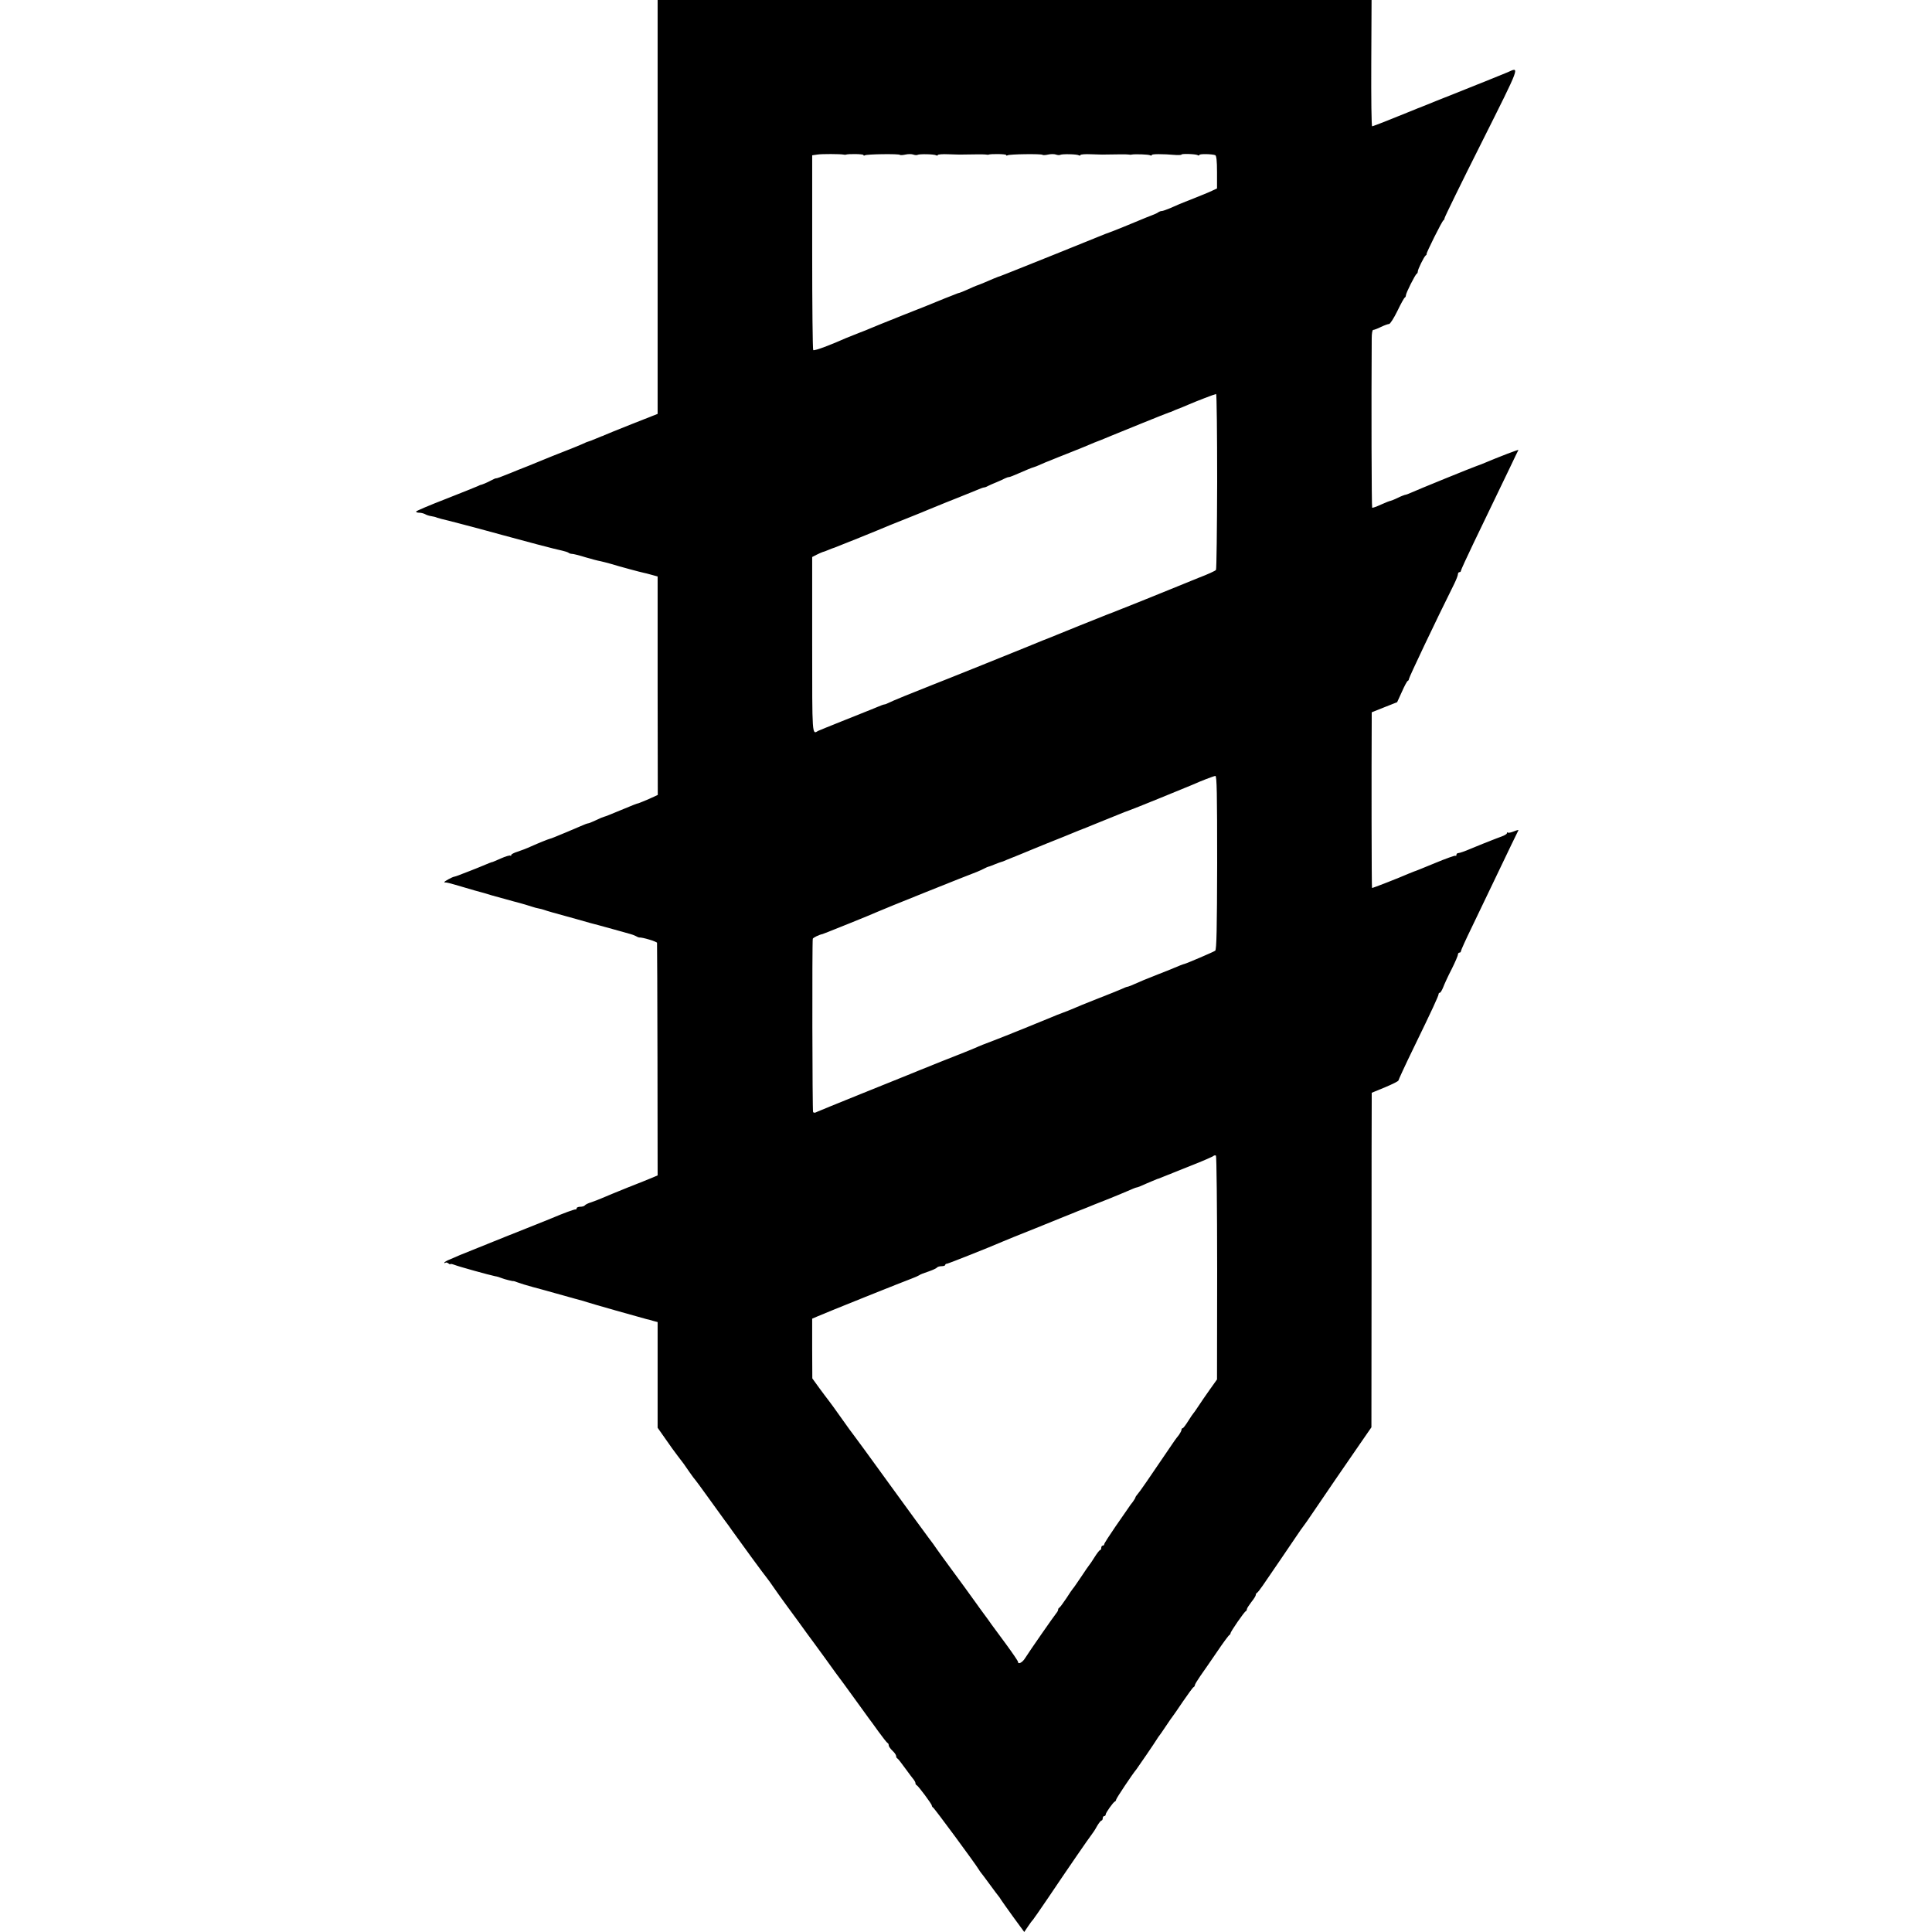 <?xml version="1.0" standalone="no"?>
<!DOCTYPE svg PUBLIC "-//W3C//DTD SVG 20010904//EN"
 "http://www.w3.org/TR/2001/REC-SVG-20010904/DTD/svg10.dtd">
<svg version="1.0" xmlns="http://www.w3.org/2000/svg"
 width="1300pt" height="1300pt" viewBox="0 0 1300 1300"
 preserveAspectRatio="xMidYMid meet">
<g transform="translate(0,1300) scale(0.1,-0.1)"
fill="#000000" stroke="none">
<path d="M4425 11607 l0 -1392 -175 -69 c-96 -38 -179 -72 -185 -75 -5 -3 -12
-6 -15 -6 -3 -1 -22 -9 -44 -18 -21 -9 -41 -17 -44 -17 -3 0 -24 -8 -46 -19
-23 -10 -79 -33 -126 -51 -47 -18 -103 -41 -125 -50 -22 -9 -71 -29 -110 -45
-38 -15 -95 -37 -125 -50 -62 -25 -88 -35 -95 -34 -3 0 -18 -7 -33 -15 -24
-13 -59 -28 -72 -30 -3 -1 -9 -4 -15 -7 -5 -3 -101 -41 -212 -85 -111 -43
-203 -82 -203 -86 0 -5 9 -8 21 -8 11 0 28 -4 38 -9 10 -6 28 -12 42 -14 13
-2 31 -6 39 -10 8 -3 44 -13 80 -21 89 -23 94 -24 100 -26 3 -1 10 -3 15 -4
14 -3 143 -38 245 -66 115 -32 376 -101 402 -105 18 -4 37 -10 43 -14 5 -5 17
-8 25 -8 8 0 49 -10 90 -23 41 -12 86 -24 100 -26 14 -3 45 -11 70 -18 58 -18
200 -56 220 -60 8 -1 33 -8 55 -14 l40 -11 0 -735 1 -735 -59 -27 c-33 -14
-64 -27 -71 -29 -12 -2 -29 -9 -145 -57 -42 -18 -81 -33 -87 -34 -5 -1 -30
-11 -54 -23 -24 -11 -47 -21 -52 -21 -5 0 -27 -8 -51 -19 -23 -10 -65 -28 -94
-40 -28 -11 -64 -26 -80 -33 -15 -6 -30 -12 -33 -12 -10 -2 -77 -29 -126 -51
-28 -13 -70 -29 -92 -36 -23 -7 -42 -17 -42 -22 0 -6 -3 -8 -6 -4 -3 3 -32 -5
-63 -19 -31 -14 -56 -24 -56 -24 0 2 -36 -12 -80 -31 -11 -5 -45 -18 -75 -30
-30 -11 -64 -25 -75 -29 -11 -4 -23 -8 -28 -9 -12 -1 -67 -31 -67 -36 0 -3 3
-4 8 -3 4 1 34 -6 67 -16 33 -10 92 -27 130 -38 39 -10 90 -25 115 -33 25 -7
90 -25 145 -40 55 -14 111 -31 125 -36 14 -5 34 -10 45 -12 11 -2 27 -6 35 -9
8 -3 33 -11 55 -17 22 -6 97 -27 166 -46 69 -20 135 -38 145 -40 10 -3 60 -16
109 -30 50 -14 98 -28 107 -30 9 -2 25 -8 35 -13 10 -6 20 -10 23 -10 23 2
120 -28 121 -36 1 -6 2 -361 3 -788 l1 -777 -35 -15 c-19 -8 -93 -38 -165 -66
-71 -29 -148 -60 -170 -70 -22 -10 -57 -23 -77 -30 -21 -6 -40 -16 -43 -21 -4
-5 -17 -9 -31 -9 -13 0 -24 -5 -24 -10 0 -6 -3 -9 -7 -8 -7 2 -83 -26 -158
-58 -16 -7 -156 -63 -310 -124 -154 -62 -293 -118 -310 -125 -16 -7 -47 -20
-67 -29 -21 -8 -38 -18 -38 -22 0 -4 3 -4 7 -1 3 4 12 2 20 -4 7 -6 13 -9 13
-5 0 3 12 1 28 -5 30 -12 233 -68 272 -76 14 -2 34 -8 45 -13 19 -8 80 -23 80
-20 0 1 13 -3 28 -9 16 -6 63 -21 105 -32 43 -11 106 -29 142 -39 119 -33 185
-52 195 -54 6 -2 17 -5 25 -8 15 -6 372 -107 400 -114 8 -1 29 -7 45 -12 l30
-8 0 -356 0 -355 52 -74 c28 -41 65 -92 82 -114 41 -53 41 -53 80 -110 19 -28
38 -52 41 -55 3 -3 39 -52 80 -109 41 -57 92 -127 112 -155 21 -28 46 -62 55
-76 41 -58 222 -306 235 -320 7 -9 27 -36 43 -60 17 -25 57 -81 90 -126 33
-45 68 -92 77 -105 23 -33 96 -132 105 -144 4 -5 37 -50 73 -100 35 -49 68
-94 72 -100 9 -11 84 -113 166 -227 29 -40 56 -78 60 -83 5 -6 33 -44 62 -85
30 -41 58 -77 62 -78 5 -2 8 -9 8 -16 0 -7 11 -23 25 -36 14 -13 25 -29 25
-36 0 -7 3 -14 8 -16 4 -1 28 -32 54 -68 26 -36 52 -70 58 -77 5 -7 10 -16 10
-22 0 -5 3 -11 8 -13 11 -5 102 -127 102 -137 0 -5 4 -11 8 -13 8 -3 286 -380
307 -416 6 -9 12 -19 15 -22 3 -3 30 -39 60 -80 30 -41 57 -77 60 -80 3 -3 10
-13 15 -22 6 -9 43 -62 83 -117 l74 -101 25 37 c14 21 28 40 32 43 3 3 50 70
104 150 136 202 273 401 292 425 9 11 26 37 37 58 12 20 25 37 30 37 4 0 8 7
8 15 0 8 5 15 10 15 6 0 10 5 10 11 0 11 50 82 62 87 5 2 8 8 8 12 0 8 110
173 137 205 10 13 125 181 138 203 6 10 12 19 15 22 3 3 23 32 45 65 22 33 42
62 45 65 3 3 34 48 69 100 36 52 68 97 73 98 4 2 8 8 8 13 0 5 17 33 37 62 20
28 71 102 112 162 41 61 79 112 83 113 4 2 8 8 8 12 0 11 92 144 102 148 4 2
8 8 8 14 0 6 14 27 30 48 17 21 30 42 30 48 0 6 3 12 8 14 4 2 21 23 38 48 55
80 180 263 225 330 24 36 46 67 49 70 3 3 36 50 73 105 77 114 197 289 309
451 l76 110 1 1075 c0 591 0 1097 1 1125 l0 51 90 37 c50 21 90 41 90 46 0 4
45 102 101 217 126 259 169 352 169 364 0 5 4 9 8 9 5 0 15 17 23 37 8 21 33
76 57 122 23 46 42 90 42 98 0 7 5 13 10 13 6 0 10 4 10 9 0 6 33 79 74 163
40 84 99 207 131 273 118 248 178 370 182 378 3 4 -11 1 -30 -7 -20 -8 -38
-12 -41 -8 -3 3 -6 1 -6 -4 0 -6 -17 -16 -37 -23 -21 -8 -49 -18 -63 -24 -14
-6 -27 -11 -30 -12 -8 -3 -42 -16 -114 -46 -37 -16 -74 -29 -82 -29 -8 0 -14
-5 -14 -12 0 -6 -3 -9 -6 -6 -3 3 -65 -19 -137 -49 -73 -30 -136 -56 -142 -57
-5 -2 -21 -8 -35 -14 -66 -29 -245 -99 -248 -97 -3 3 -4 803 -2 1131 l0 51 85
34 86 34 32 70 c17 39 35 72 39 73 5 2 8 7 8 12 0 11 179 388 306 643 13 27
24 55 24 63 0 8 5 14 10 14 6 0 10 4 10 9 0 5 39 90 86 188 131 272 192 398
247 513 27 58 52 108 54 112 3 5 -119 -41 -247 -95 -14 -5 -29 -11 -35 -13
-15 -4 -406 -163 -442 -180 -17 -8 -35 -14 -40 -14 -4 -1 -26 -9 -48 -20 -22
-11 -44 -19 -48 -20 -5 0 -33 -11 -64 -25 -30 -14 -58 -24 -60 -21 -4 3 -6
699 -3 1139 0 33 4 57 10 57 6 0 30 9 52 20 23 11 48 20 55 20 7 0 32 39 56
88 23 48 45 88 50 90 4 2 7 9 7 15 0 15 63 141 73 145 4 2 7 9 7 15 0 15 42
100 53 108 5 3 8 8 6 10 -3 6 105 224 114 227 4 2 7 9 7 14 0 6 112 236 250
510 264 527 257 509 175 472 -16 -7 -147 -60 -290 -117 -143 -57 -269 -107
-280 -112 -11 -5 -22 -9 -25 -10 -3 -1 -14 -5 -25 -10 -134 -55 -286 -115
-292 -115 -5 0 -7 191 -6 425 l2 425 -2402 0 -2402 0 0 -1393z m1250 353 c6
-1 12 -2 15 -1 17 7 120 5 120 -2 0 -5 5 -5 10 -2 13 8 228 11 235 3 3 -3 20
-2 38 2 18 4 41 4 52 0 11 -4 24 -5 29 -2 13 7 112 5 125 -3 6 -3 11 -3 11 2
0 4 33 7 72 5 40 -1 80 -3 88 -2 91 2 157 2 165 0 6 -1 12 -2 15 -1 17 7 120
5 120 -2 0 -5 5 -5 10 -2 13 8 228 11 235 3 3 -3 20 -2 38 2 18 4 41 4 52 0
11 -4 24 -5 29 -2 13 7 112 5 125 -3 6 -3 11 -3 11 2 0 4 33 7 72 5 40 -1 80
-3 88 -2 91 2 157 2 165 0 6 -1 15 -2 20 0 25 4 115 1 124 -5 6 -3 11 -3 11 2
0 7 67 8 163 0 20 -1 37 0 37 3 0 7 96 4 109 -4 6 -4 11 -3 11 1 0 9 84 7 107
-1 8 -4 12 -38 12 -115 l0 -109 -32 -15 c-18 -9 -79 -34 -137 -57 -58 -22
-124 -50 -147 -61 -24 -10 -49 -19 -56 -19 -7 0 -17 -4 -23 -8 -5 -5 -25 -14
-44 -21 -19 -7 -48 -19 -65 -26 -46 -20 -209 -86 -220 -89 -5 -2 -19 -7 -30
-11 -11 -5 -159 -64 -329 -133 -170 -68 -321 -129 -335 -134 -14 -6 -30 -12
-36 -14 -5 -1 -28 -10 -50 -19 -53 -23 -89 -38 -95 -40 -24 -8 -51 -20 -86
-36 -23 -10 -44 -19 -47 -19 -3 0 -18 -5 -34 -12 -15 -6 -30 -12 -33 -13 -14
-5 -48 -19 -75 -30 -16 -7 -122 -50 -235 -94 -113 -45 -214 -86 -225 -91 -11
-5 -45 -19 -75 -30 -30 -12 -71 -28 -90 -36 -67 -29 -75 -33 -143 -59 -37 -14
-71 -24 -75 -21 -4 2 -7 298 -7 658 l0 653 35 5 c32 5 152 4 175 0z m2515
-2198 c-1 -323 -4 -592 -8 -597 -4 -6 -56 -30 -117 -53 -60 -24 -123 -50 -140
-57 -40 -17 -378 -153 -435 -175 -25 -9 -57 -22 -72 -28 -15 -6 -84 -34 -155
-62 -70 -28 -137 -55 -148 -60 -11 -5 -56 -23 -100 -40 -44 -18 -89 -36 -100
-41 -23 -10 -577 -233 -645 -259 -115 -45 -277 -111 -292 -120 -10 -5 -22 -10
-27 -10 -5 0 -26 -8 -47 -17 -22 -9 -41 -17 -44 -18 -3 -1 -16 -6 -30 -12 -14
-6 -90 -36 -170 -68 -80 -32 -149 -60 -155 -63 -41 -25 -40 -42 -40 579 l0
591 29 15 c16 8 34 16 40 18 6 1 25 8 41 15 17 7 35 14 40 15 10 3 313 125
370 150 17 7 77 31 135 54 58 23 114 46 125 51 11 5 65 27 120 49 55 22 114
45 130 52 17 7 32 13 35 14 3 1 22 9 44 18 21 9 42 17 47 17 5 0 17 4 27 10 9
5 35 16 57 25 22 9 48 21 57 26 10 5 22 9 28 9 5 0 33 11 62 24 60 26 88 38
103 42 6 1 28 10 50 20 22 10 42 18 45 19 3 1 14 5 25 10 11 5 70 28 130 52
61 24 119 48 130 53 11 5 45 19 75 30 30 12 64 26 75 31 43 18 371 151 380
153 6 1 24 8 40 16 17 7 40 16 53 21 12 5 32 13 45 19 46 20 168 67 180 69 4
0 7 -263 7 -587z m0 -2566 c-1 -444 -4 -586 -13 -593 -10 -8 -193 -86 -207
-89 -7 -1 -40 -14 -75 -29 -16 -7 -61 -25 -100 -40 -38 -15 -83 -33 -100 -40
-74 -33 -104 -45 -110 -45 -4 0 -21 -7 -38 -15 -18 -8 -90 -37 -162 -65 -71
-28 -145 -58 -162 -66 -18 -8 -51 -21 -73 -29 -22 -8 -55 -21 -73 -29 -44 -19
-331 -135 -387 -156 -64 -24 -102 -39 -125 -50 -11 -5 -112 -46 -225 -90 -113
-45 -218 -88 -235 -95 -16 -7 -156 -63 -310 -125 -154 -62 -288 -117 -299
-122 -12 -7 -21 -7 -25 0 -5 8 -7 1133 -2 1165 1 7 41 27 66 32 13 4 332 132
370 150 29 14 610 247 670 269 17 7 39 17 50 23 11 6 23 11 28 12 4 0 23 8 43
16 20 8 39 15 41 15 3 0 19 6 36 14 18 7 57 23 87 35 30 12 64 26 75 31 11 5
61 25 110 45 50 20 99 40 110 44 11 5 56 23 100 41 44 17 89 35 100 40 23 9
180 73 210 85 11 4 25 9 30 11 13 3 403 162 430 174 48 22 141 58 153 59 10 1
12 -119 12 -583z m0 -2728 l-1 -750 -47 -66 c-26 -37 -61 -87 -77 -112 -16
-25 -32 -47 -35 -50 -3 -3 -19 -26 -35 -52 -17 -27 -33 -48 -37 -48 -5 0 -8
-5 -8 -11 0 -6 -8 -21 -17 -34 -10 -12 -24 -31 -31 -41 -184 -271 -233 -342
-246 -356 -9 -10 -16 -21 -16 -24 0 -3 -8 -16 -17 -29 -10 -12 -24 -31 -30
-41 -7 -11 -47 -68 -88 -127 -41 -60 -75 -112 -75 -118 0 -5 -4 -9 -10 -9 -5
0 -10 -7 -10 -15 0 -8 -3 -15 -7 -15 -5 0 -21 -21 -38 -48 -16 -26 -32 -49
-35 -52 -3 -3 -28 -39 -55 -80 -28 -41 -52 -77 -56 -80 -3 -3 -23 -32 -44 -65
-22 -33 -43 -61 -47 -63 -5 -2 -8 -8 -8 -13 0 -6 -5 -15 -11 -22 -13 -15 -183
-259 -211 -304 -18 -30 -48 -45 -48 -25 0 5 -36 58 -80 118 -44 60 -88 120
-98 133 -9 14 -33 46 -52 72 -19 26 -42 57 -50 69 -19 28 -135 186 -163 224
-21 28 -104 142 -129 179 -7 10 -21 28 -30 40 -13 17 -129 176 -264 362 -132
182 -227 313 -237 325 -7 8 -46 62 -87 120 -41 58 -80 112 -87 120 -7 8 -33
44 -60 80 l-47 65 -1 201 0 201 35 15 c61 27 593 240 635 255 22 8 44 18 50
22 5 5 34 16 62 25 29 10 55 22 58 27 4 5 17 9 31 9 13 0 24 4 24 8 0 5 6 9
13 9 10 1 290 112 372 148 17 7 53 22 80 33 42 16 224 90 330 133 17 7 32 13
35 14 3 1 12 5 20 8 19 8 73 30 80 32 3 1 16 6 30 12 14 6 68 28 120 48 52 21
119 48 148 61 29 13 56 24 61 24 5 0 35 12 67 27 33 14 64 27 69 29 6 1 24 8
40 15 17 7 32 13 35 14 3 1 19 7 35 14 17 7 82 33 145 58 63 25 119 50 124 54
5 5 13 6 18 3 4 -3 8 -343 8 -756z"/>
</g>
</svg>
